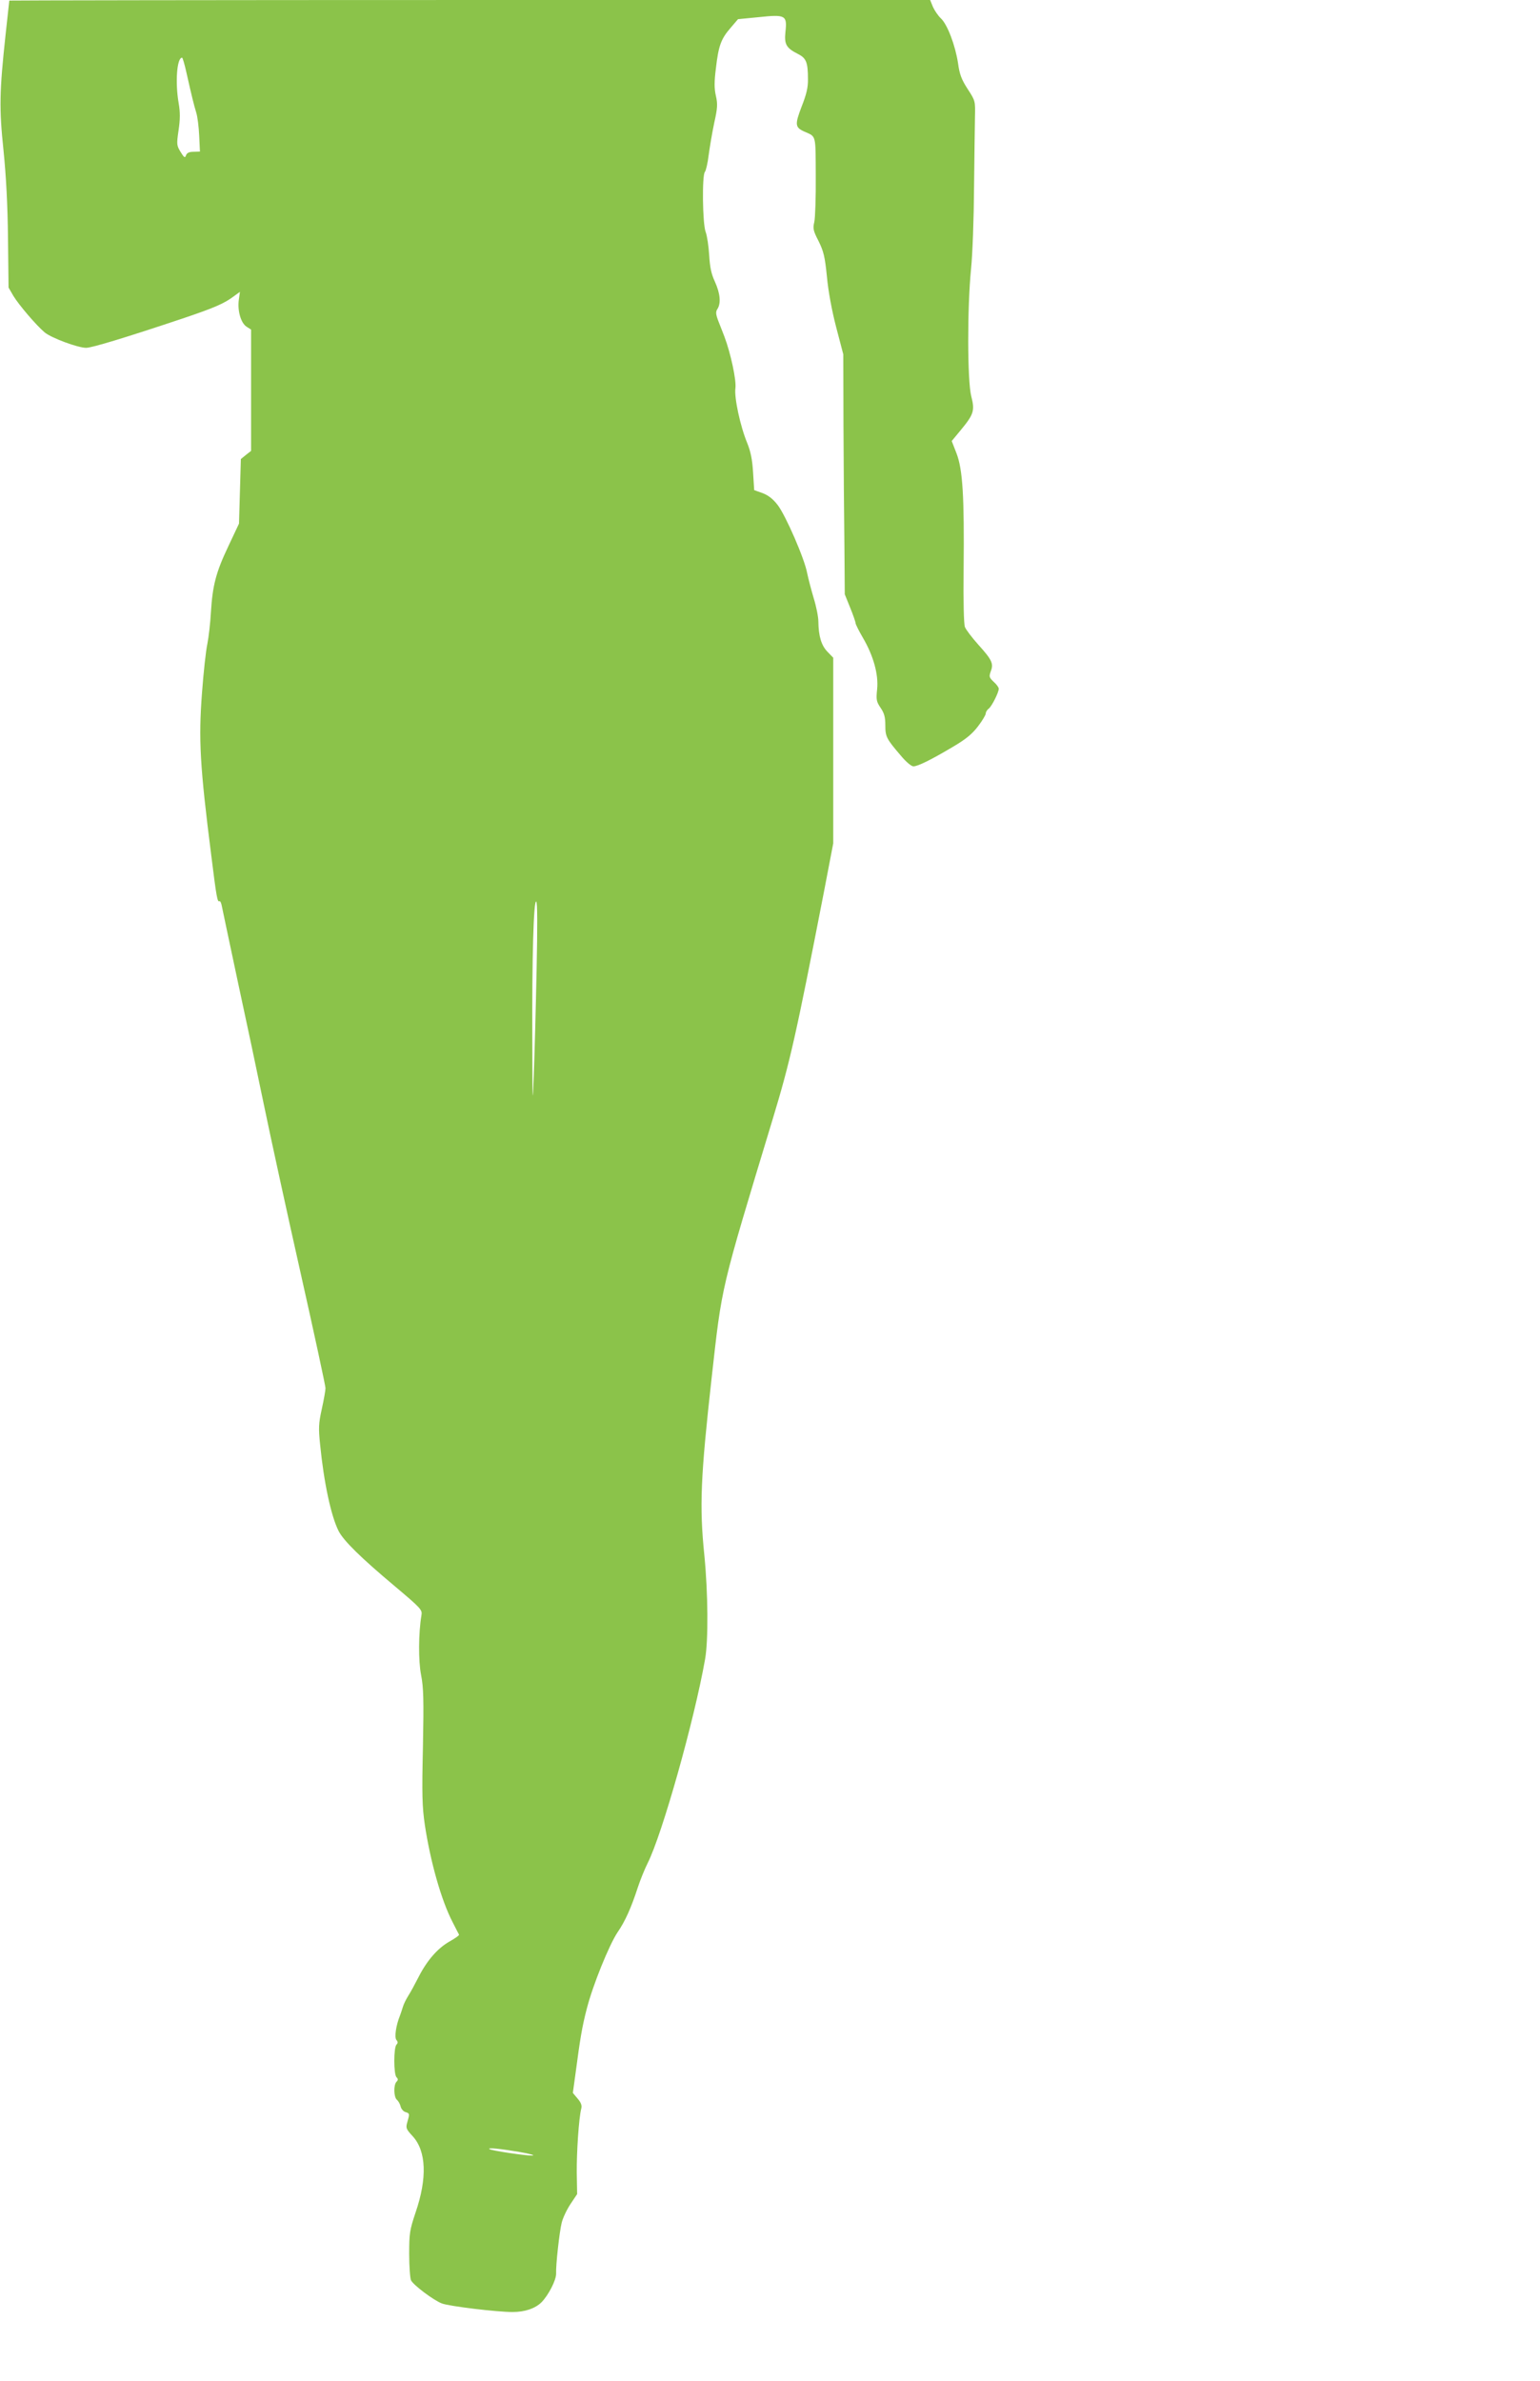 <?xml version="1.0" standalone="no"?>
<!DOCTYPE svg PUBLIC "-//W3C//DTD SVG 20010904//EN"
 "http://www.w3.org/TR/2001/REC-SVG-20010904/DTD/svg10.dtd">
<svg version="1.0" xmlns="http://www.w3.org/2000/svg"
 width="828pt" height="1280pt" viewBox="0 0 828 1280"
 preserveAspectRatio="xMidYMid meet">
<g transform="translate(0,1280) scale(0.1,-0.1)"
fill="#8bc34a" stroke="none">
<path d="M50 12797 c0 -2 -9 -84 -20 -183 -33 -307 -35 -396 -11 -624 14 -139
22 -291 24 -471 l3 -265 26 -45 c30 -49 122 -157 168 -196 36 -30 179 -83 223
-83 31 0 209 54 517 157 175 59 225 81 277 120 l33 24 -6 -43 c-8 -58 11 -124
41 -144 l25 -16 0 -326 0 -326 -28 -22 -27 -22 -5 -174 -5 -173 -57 -121 c-67
-141 -85 -211 -94 -355 -3 -57 -12 -134 -19 -170 -8 -36 -21 -155 -29 -265
-19 -250 -11 -394 50 -874 28 -226 33 -252 44 -245 4 2 10 -10 13 -28 3 -17
42 -198 85 -402 44 -203 108 -505 142 -670 34 -165 122 -569 196 -898 74 -329
134 -608 134 -620 0 -13 -9 -63 -20 -113 -17 -77 -18 -102 -9 -189 20 -204 59
-387 100 -467 27 -52 118 -142 303 -297 140 -118 147 -126 142 -155 -16 -95
-17 -245 -2 -321 13 -67 15 -130 10 -385 -6 -258 -4 -323 10 -420 30 -199 89
-408 150 -525 17 -33 32 -63 34 -66 2 -4 -21 -20 -51 -37 -64 -36 -122 -103
-167 -192 -18 -35 -42 -80 -55 -100 -12 -19 -25 -46 -29 -60 -4 -14 -11 -34
-15 -45 -22 -54 -31 -117 -20 -132 9 -10 9 -17 1 -25 -16 -16 -16 -160 0 -176
9 -9 9 -15 0 -24 -17 -17 -15 -83 2 -97 8 -7 17 -23 20 -36 3 -13 15 -27 26
-30 23 -7 23 -9 10 -54 -9 -32 -7 -37 29 -76 73 -80 79 -225 15 -411 -31 -93
-34 -110 -34 -223 0 -67 5 -131 10 -141 15 -27 121 -107 166 -124 39 -15 295
-46 380 -46 66 0 122 19 156 53 37 38 79 119 78 154 -2 46 18 225 30 273 6 25
27 70 47 100 l36 54 -2 116 c-1 109 11 291 24 343 5 17 -1 33 -19 54 l-26 31
15 109 c24 181 34 244 60 344 33 128 119 340 165 410 41 59 74 133 110 244 13
39 36 96 52 128 78 154 251 768 309 1097 18 101 16 356 -4 559 -27 263 -20
421 39 951 57 508 45 457 329 1395 93 307 124 444 275 1220 l50 261 0 499 0
499 -31 32 c-33 34 -48 84 -49 163 0 24 -11 80 -25 125 -13 44 -29 105 -35
134 -14 78 -115 309 -158 366 -26 34 -51 53 -82 65 l-45 16 -6 95 c-4 69 -13
112 -31 157 -38 91 -71 246 -64 296 6 41 -25 187 -59 277 -7 19 -22 56 -32 82
-15 39 -16 52 -5 68 19 31 14 83 -14 145 -20 43 -27 78 -31 143 -3 48 -11 104
-19 125 -17 44 -20 307 -4 323 5 5 15 46 20 89 6 44 19 122 30 174 18 80 19
102 9 146 -9 39 -9 76 0 147 14 121 27 158 78 217 l41 48 113 11 c142 15 152
10 142 -79 -7 -68 4 -87 69 -120 43 -22 52 -45 52 -134 1 -45 -8 -82 -34 -148
-37 -97 -36 -112 16 -135 63 -28 59 -12 60 -238 1 -115 -3 -227 -8 -248 -8
-34 -6 -46 23 -102 27 -55 34 -82 45 -191 7 -78 27 -185 50 -273 l38 -145 1
-380 c1 -209 3 -499 5 -645 l2 -265 29 -72 c16 -39 29 -77 29 -83 0 -6 18 -42
39 -78 57 -97 85 -198 77 -277 -6 -57 -4 -67 19 -101 19 -28 25 -49 25 -93 0
-62 6 -73 83 -163 28 -34 57 -58 68 -58 24 0 95 35 216 107 69 41 101 68 132
109 23 30 41 61 41 68 0 8 7 20 17 27 17 15 52 85 53 106 0 7 -12 24 -27 37
-25 24 -26 28 -16 57 16 41 7 61 -67 143 -34 38 -66 80 -72 95 -6 16 -9 135
-7 311 4 391 -5 536 -38 622 l-26 67 48 58 c71 86 77 105 57 183 -21 82 -22
473 -1 685 8 77 15 273 16 435 2 162 4 334 5 381 2 86 2 87 -39 150 -33 51
-44 79 -52 139 -15 97 -57 208 -92 241 -15 14 -34 42 -43 62 l-15 37 -2475 0
c-1362 0 -2476 -2 -2476 -3z m953 -390 c29 -129 39 -169 52 -212 7 -22 14 -78
16 -125 l4 -85 -34 -1 c-24 0 -36 -6 -41 -19 -5 -16 -10 -13 -29 18 -21 35
-22 40 -11 116 9 60 9 97 1 144 -20 113 -10 247 18 247 3 0 14 -37 24 -83z
m1882 -4826 c-4 -201 -11 -454 -15 -561 -6 -176 -7 -158 -8 185 -2 447 7 757
21 748 7 -4 7 -133 2 -372z m-95 -6350 c58 -10 90 -19 72 -20 -34 -1 -223 27
-231 35 -9 9 57 2 159 -15z"/>
</g>
</svg>

